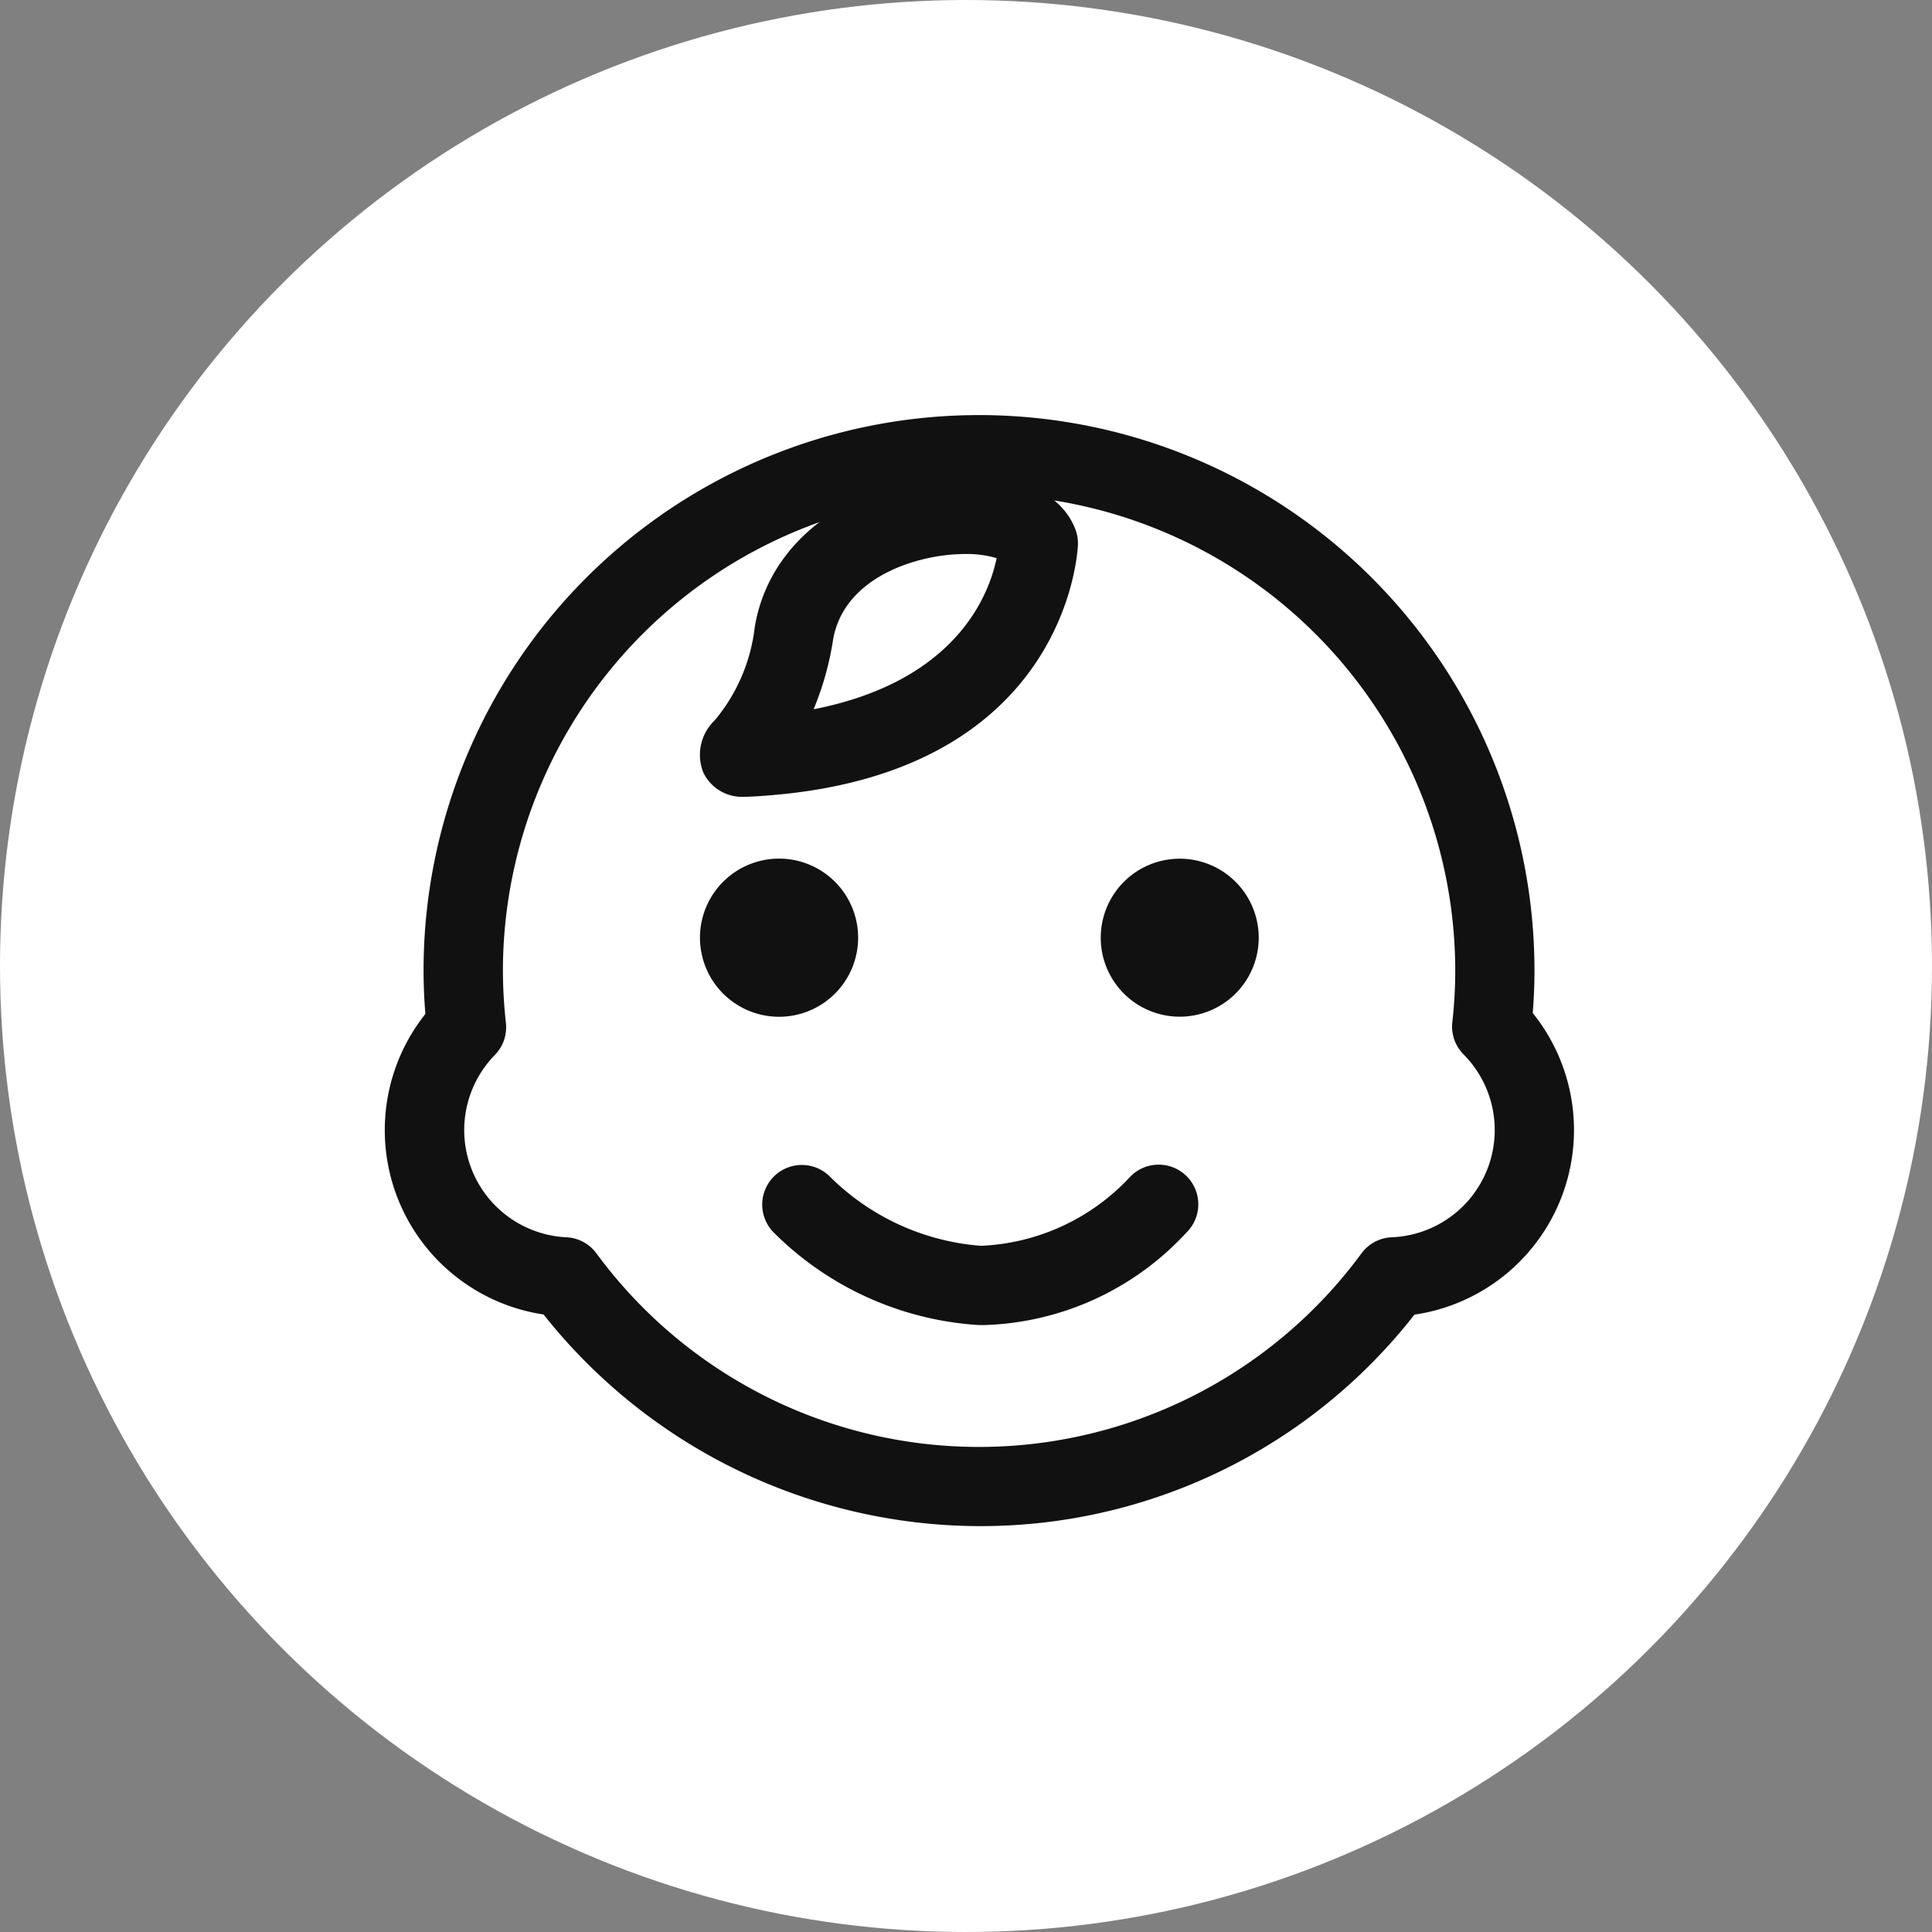 <svg xmlns="http://www.w3.org/2000/svg" width="72" height="72" viewBox="0 0 72 72">
  <rect x="0" y="0" width="72" height="72" fill="#808080" stroke="none"/>
  <g id="a02" transform="translate(-432 -608)">
    <circle id="椭圆_1" data-name="椭圆 1" cx="36" cy="36" r="36" transform="translate(432 608)" fill="#fff"/>
    <g id="组_5" data-name="组 5" transform="translate(446.342 589.816)">
      <path id="路径_2" data-name="路径 2" d="M22.145,75.058A20.784,20.784,0,0,1,5.916,67.171a6.948,6.948,0,0,1-4.405-11.2q-.067-.807-.068-1.618a20.7,20.7,0,1,1,41.4,0c0,.526-.022,1.049-.064,1.584A6.953,6.953,0,0,1,38.37,67.177a20.507,20.507,0,0,1-16.226,7.881Zm0-38.449A17.767,17.767,0,0,0,4.4,54.357a18.2,18.2,0,0,0,.112,1.954A1.476,1.476,0,0,1,4.1,57.5a4,4,0,0,0,2.672,6.794,1.477,1.477,0,0,1,1.114.6,17.692,17.692,0,0,0,28.51,0,1.476,1.476,0,0,1,1.123-.6A4,4,0,0,0,40.2,57.478a1.47,1.47,0,0,1-.418-1.2,17.1,17.1,0,0,0,.109-1.92A17.767,17.767,0,0,0,22.145,36.609Z" fill="#111"/>
      <path id="路径_3" data-name="路径 3" d="M272.487,96.991a1.6,1.6,0,0,1-1.561-.9,1.774,1.774,0,0,1,.42-1.943,6.57,6.57,0,0,0,1.492-3.454c.606-3.745,4.407-5.7,7.848-5.7,2.106,0,3.6.736,4.1,2.019a1.486,1.486,0,0,1,.1.561c0,.086-.275,8.472-11.5,9.366q-.447.041-.9.053Zm0-2.954,0,1.477V94.037Zm8.2-6.092c-1.773,0-4.55.858-4.931,3.223a11.216,11.216,0,0,1-.721,2.564c5.331-1.046,6.544-4.282,6.82-5.633A3.909,3.909,0,0,0,280.685,87.945Zm.69,28.735h-.185a11.847,11.847,0,0,1-7.668-3.474,1.477,1.477,0,1,1,2.146-2.03,8.951,8.951,0,0,0,5.6,2.551,8.045,8.045,0,0,0,5.576-2.588,1.477,1.477,0,1,1,2.068,2.109,10.668,10.668,0,0,1-7.541,3.433ZM270.8,102.244a2.947,2.947,0,1,0,2.947-2.947A2.947,2.947,0,0,0,270.8,102.244Zm14.935,0A2.944,2.944,0,1,0,288.68,99.3,2.944,2.944,0,0,0,285.736,102.244Z" transform="translate(-259.056 -49.115)" fill="#111"/>
    </g>
  </g>
</svg>
